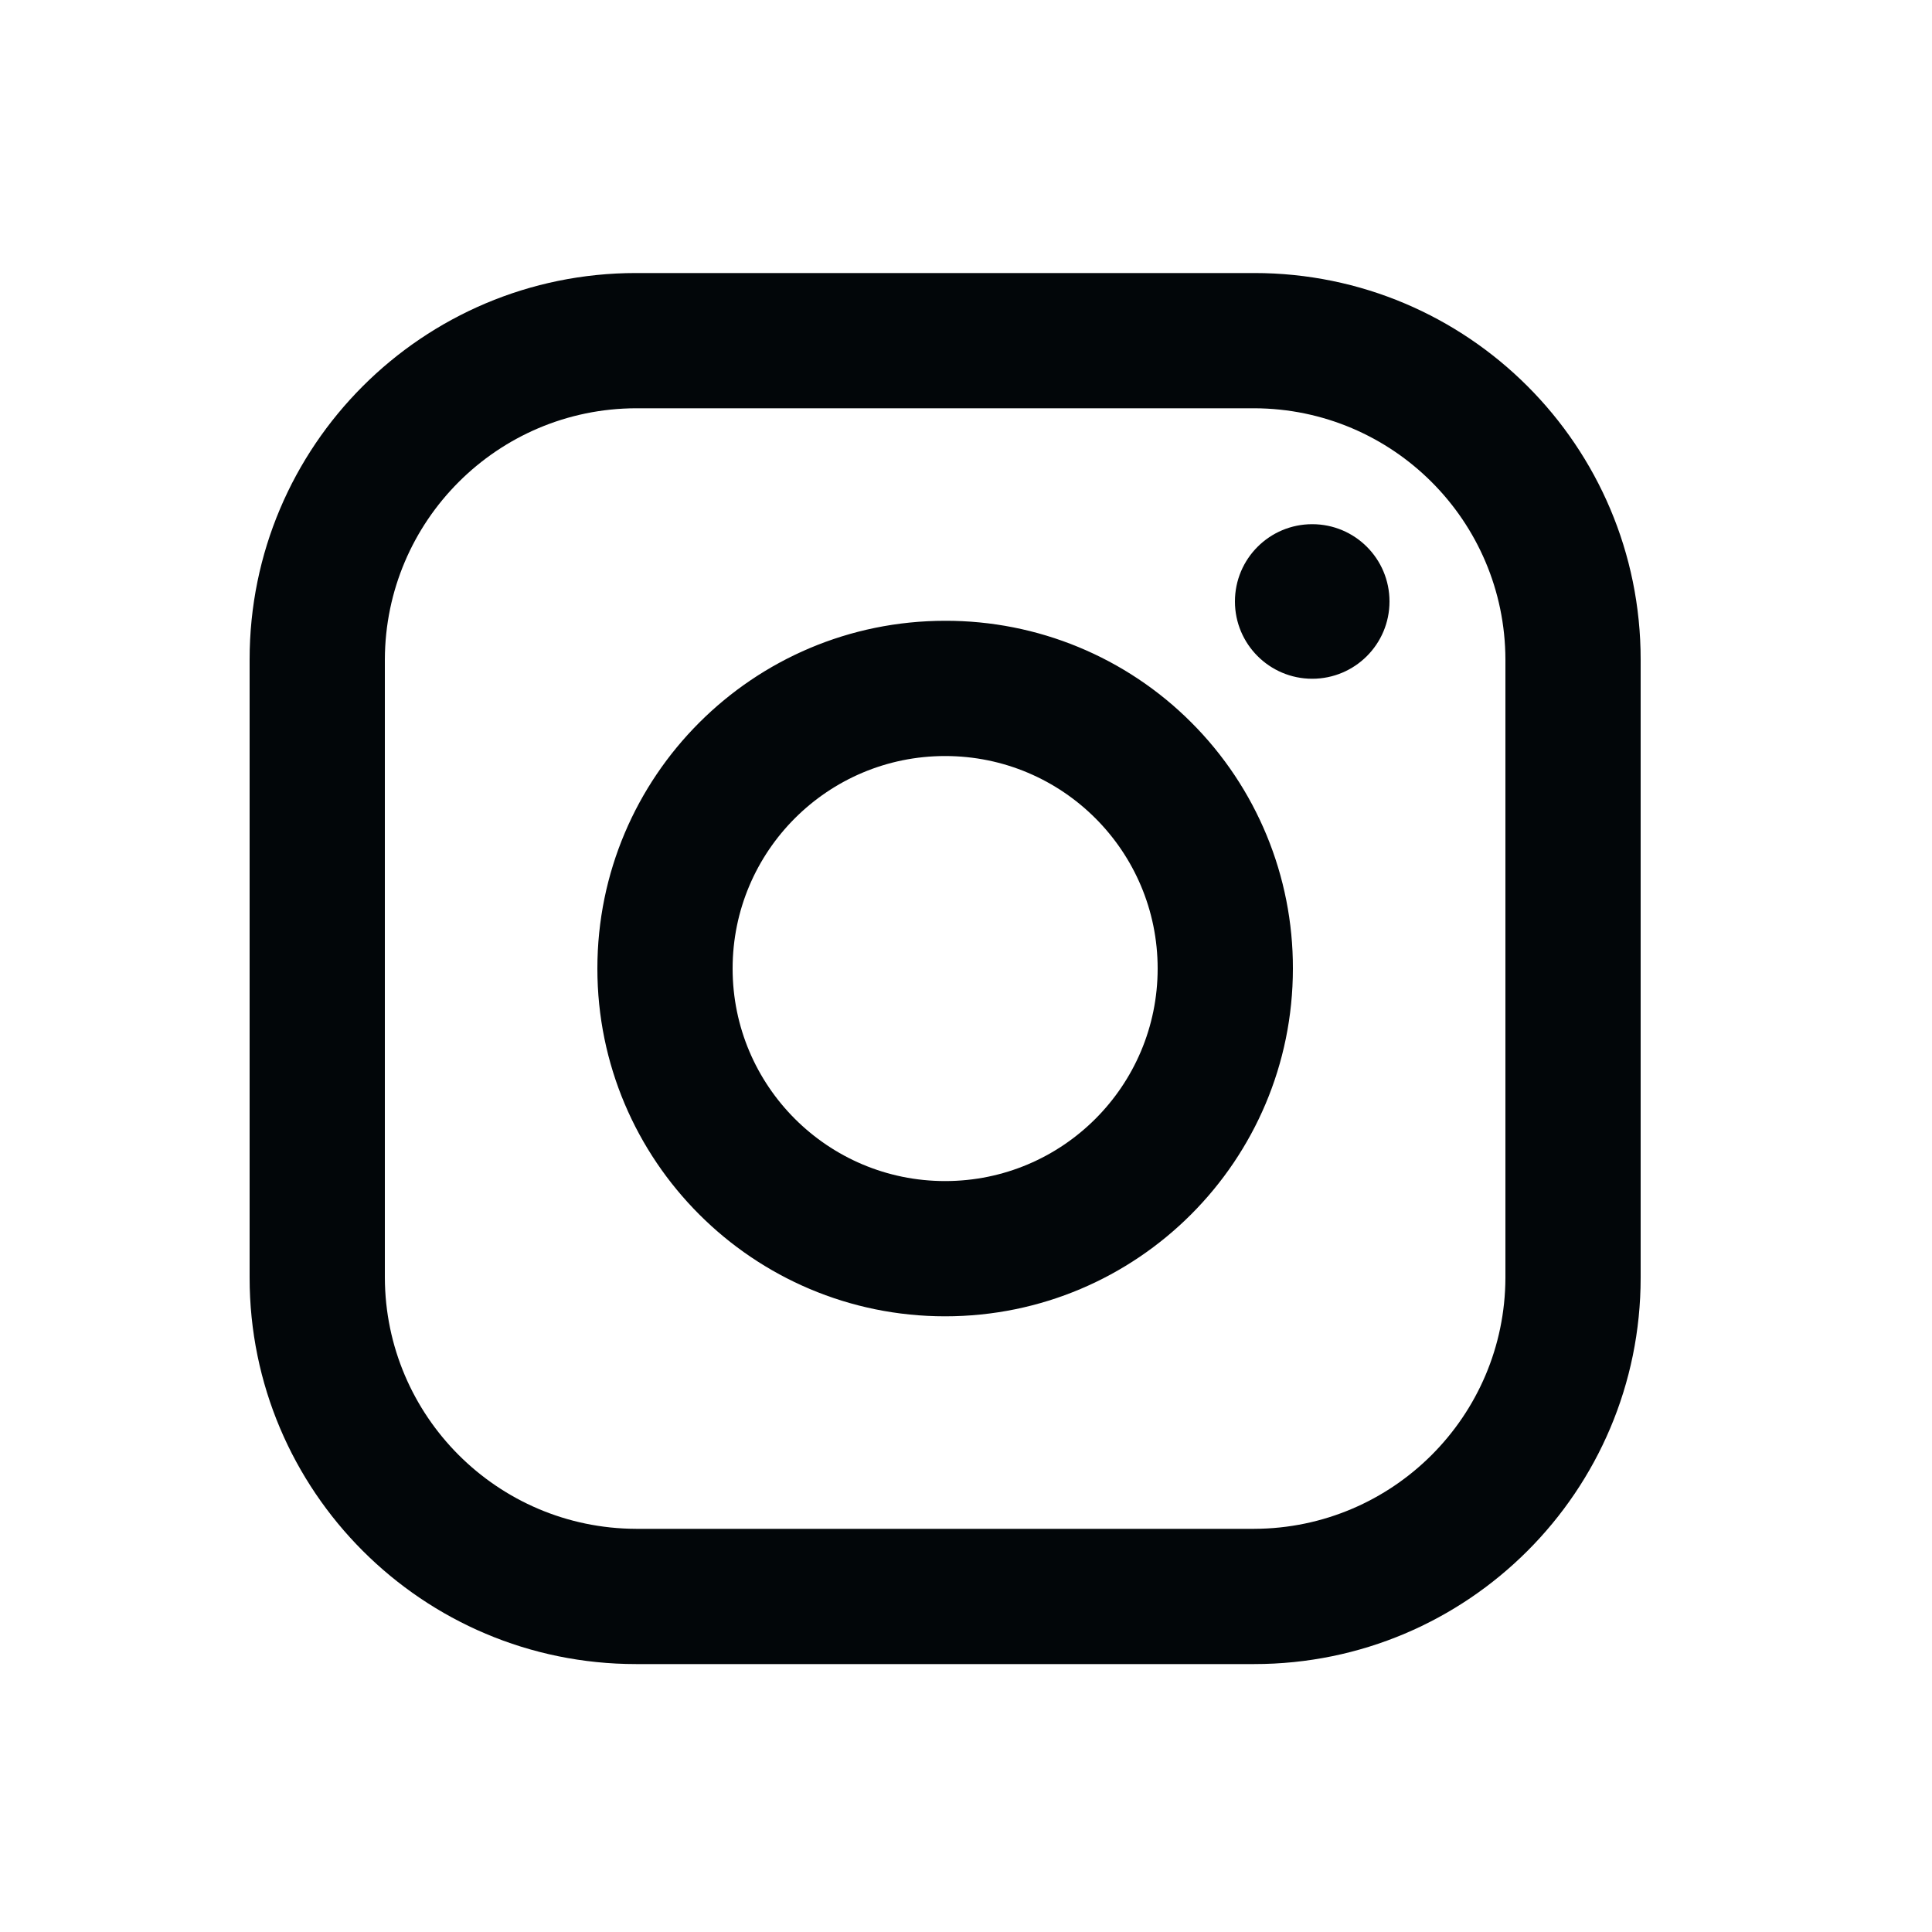<svg xmlns="http://www.w3.org/2000/svg" fill="none" viewBox="0 0 25 25" height="25" width="25">
<path fill="#020609" d="M16.23 3.533H8.23C5.469 3.533 3.23 5.771 3.23 8.533V16.533C3.23 19.294 5.469 21.533 8.23 21.533H16.23C18.992 21.533 21.23 19.294 21.23 16.533V8.533C21.23 5.771 18.992 3.533 16.23 3.533ZM19.48 16.533C19.475 18.325 18.023 19.777 16.23 19.783H8.23C6.438 19.777 4.986 18.325 4.98 16.533V8.533C4.986 6.74 6.438 5.288 8.23 5.283H16.23C18.023 5.288 19.475 6.74 19.48 8.533V16.533ZM16.98 8.783C17.533 8.783 17.98 8.335 17.98 7.783C17.98 7.23 17.533 6.783 16.98 6.783C16.428 6.783 15.98 7.23 15.98 7.783C15.98 8.335 16.428 8.783 16.98 8.783ZM12.23 8.033C9.745 8.033 7.73 10.047 7.73 12.533C7.73 15.018 9.745 17.033 12.23 17.033C14.716 17.033 16.73 15.018 16.73 12.533C16.733 11.338 16.26 10.192 15.415 9.348C14.571 8.503 13.425 8.03 12.23 8.033ZM9.48 12.533C9.48 14.052 10.712 15.283 12.23 15.283C13.749 15.283 14.98 14.052 14.98 12.533C14.98 11.014 13.749 9.783 12.23 9.783C10.712 9.783 9.48 11.014 9.48 12.533Z" clip-rule="evenodd" fill-rule="evenodd"></path>
</svg>
